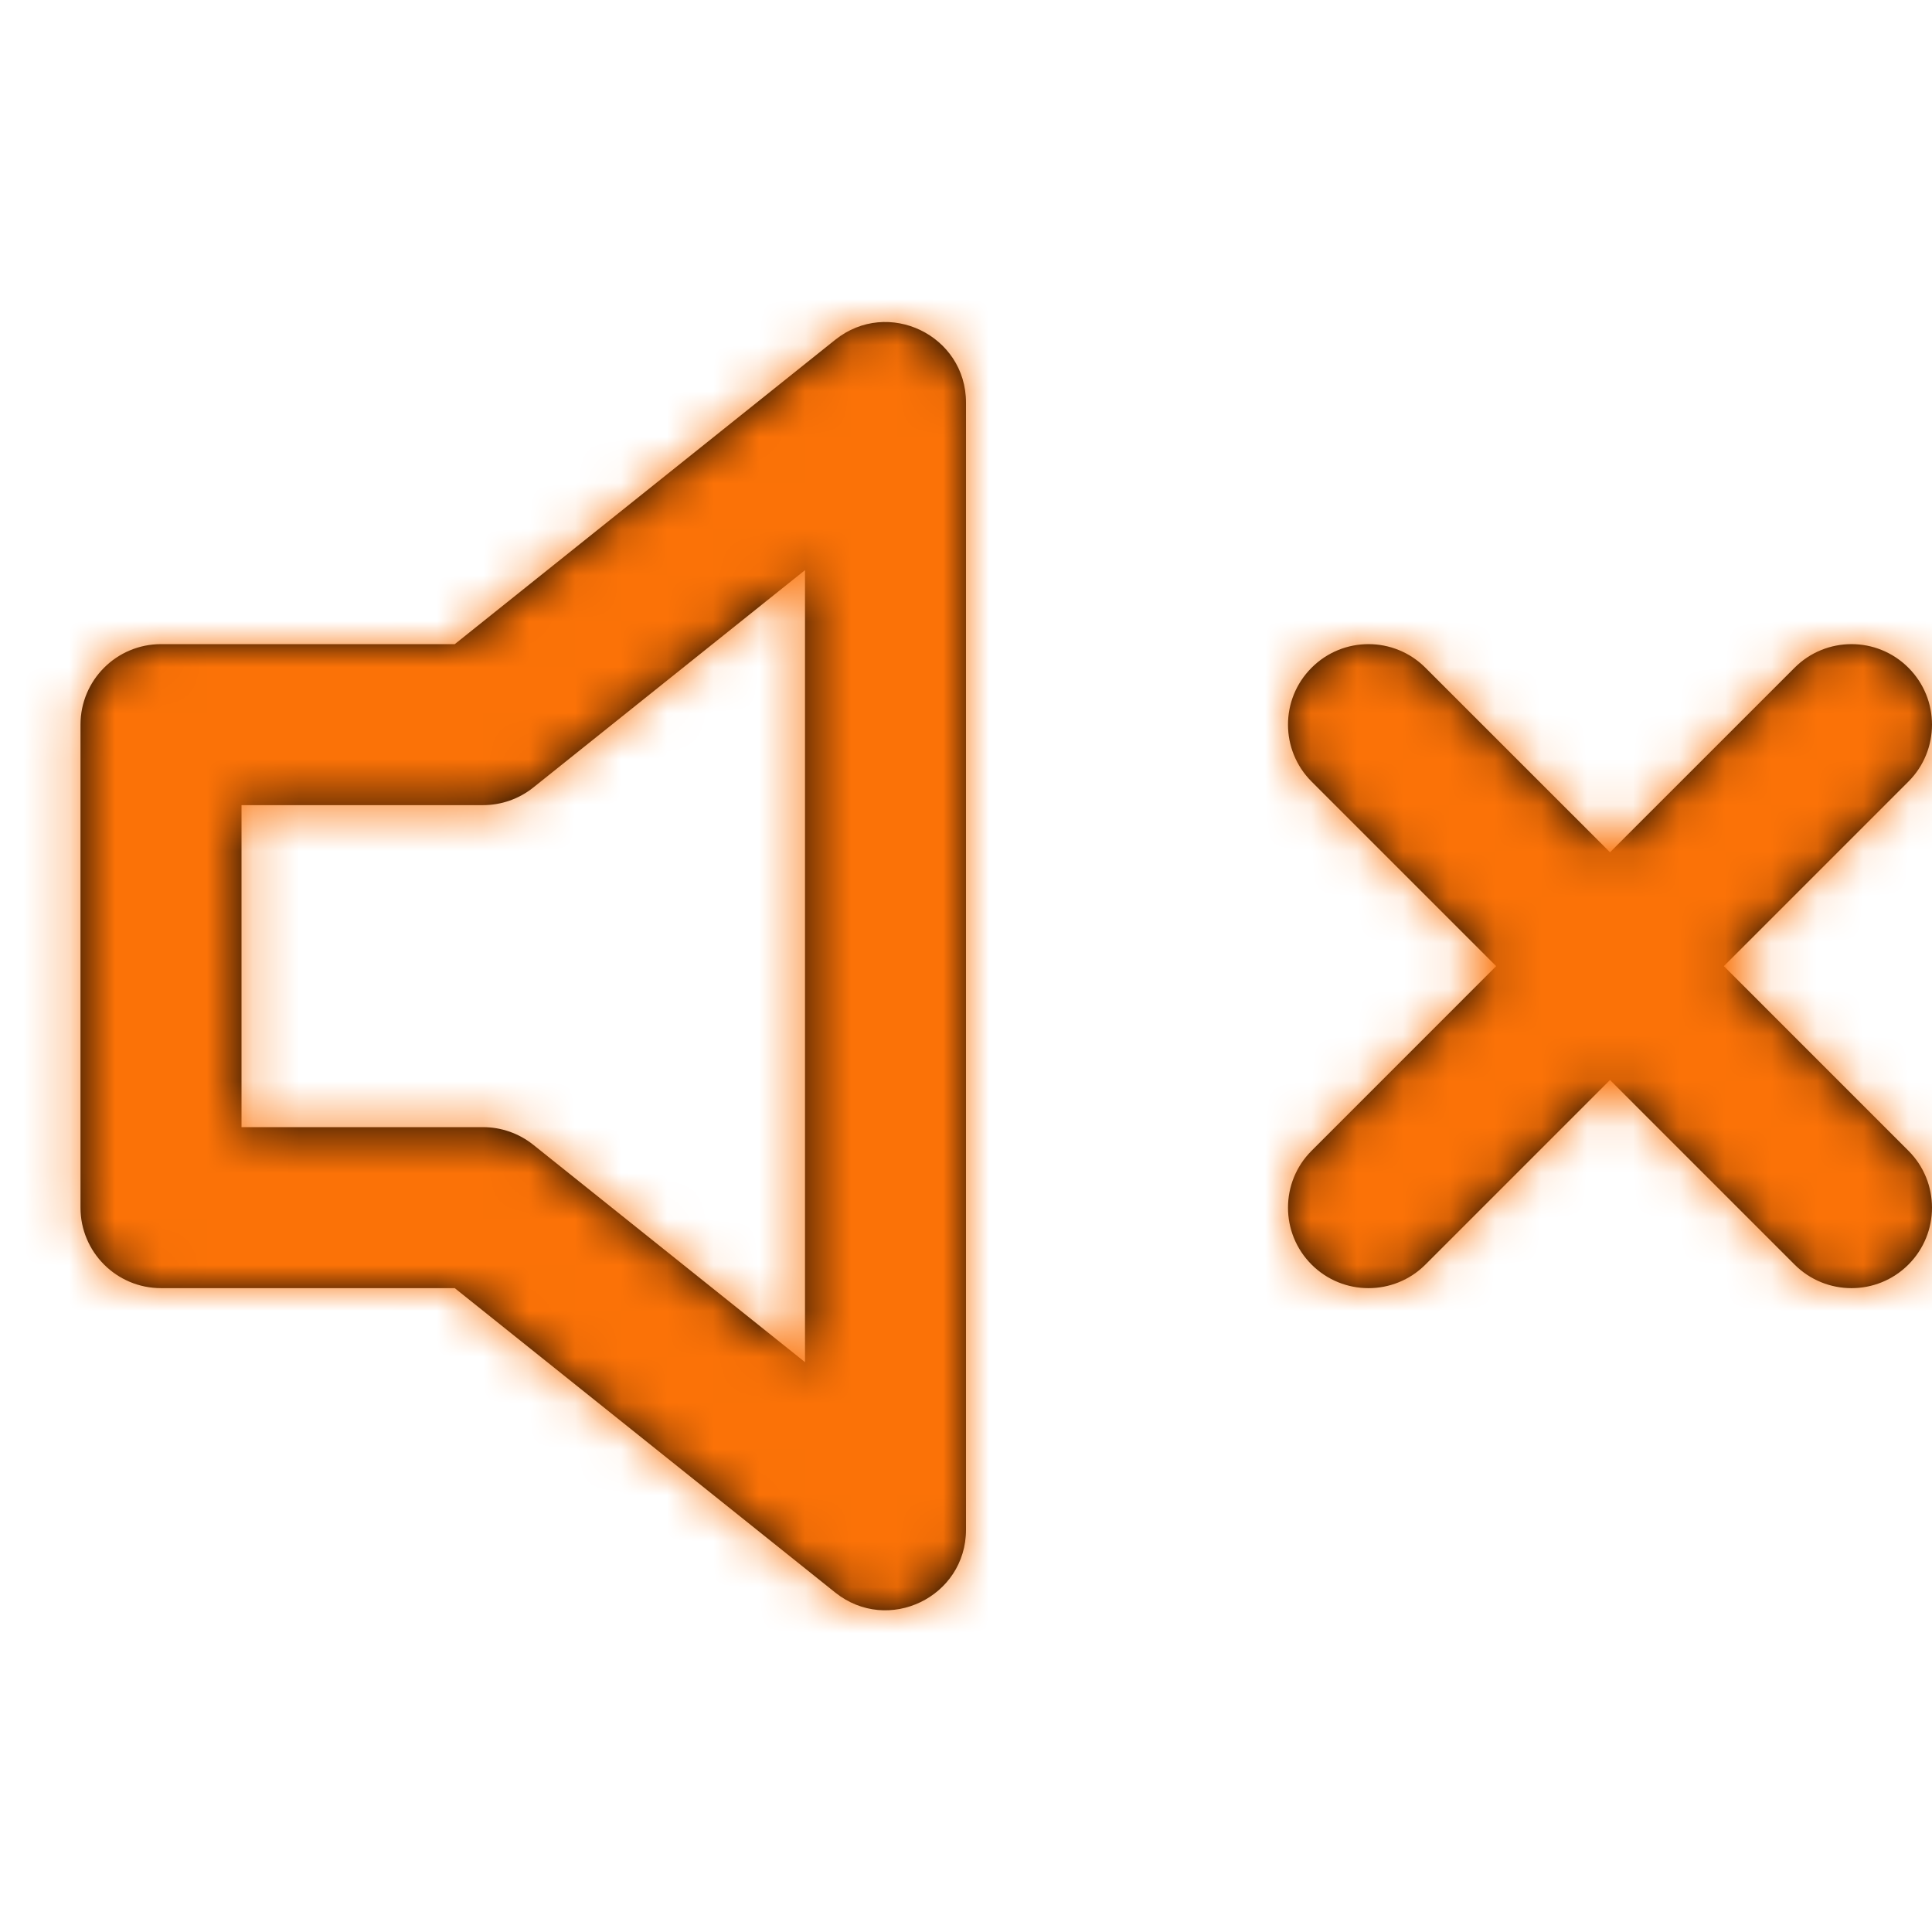 <?xml version="1.0" encoding="UTF-8"?> <svg xmlns="http://www.w3.org/2000/svg" xmlns:xlink="http://www.w3.org/1999/xlink" width="42px" height="42px" viewBox="0 0 42 42"> <!-- Generator: Sketch 52.6 (67491) - http://www.bohemiancoding.com/sketch --> <title>Artboard</title> <desc>Created with Sketch.</desc> <defs> <path d="M37.475,21.003 L41.487,25.016 C42.171,25.699 42.171,26.807 41.487,27.491 C40.804,28.174 39.696,28.174 39.013,27.491 L35,23.478 L30.987,27.491 C30.304,28.174 29.196,28.174 28.513,27.491 C27.829,26.807 27.829,25.699 28.513,25.016 L32.525,21.003 L28.513,16.991 C27.829,16.307 27.829,15.199 28.513,14.516 C29.196,13.832 30.304,13.832 30.987,14.516 L35,18.528 L39.013,14.516 C39.696,13.832 40.804,13.832 41.487,14.516 C42.171,15.199 42.171,16.307 41.487,16.991 L37.475,21.003 Z M9.886,14.003 L18.157,7.387 C19.303,6.47 21,7.286 21,8.753 L21,33.253 C21,34.721 19.303,35.536 18.157,34.62 L9.886,28.003 L3.5,28.003 C2.534,28.003 1.75,27.22 1.75,26.253 L1.75,15.753 C1.75,14.787 2.534,14.003 3.5,14.003 L9.886,14.003 Z M11.593,17.12 C11.283,17.368 10.897,17.503 10.5,17.503 L5.25,17.503 L5.25,24.503 L10.5,24.503 C10.897,24.503 11.283,24.639 11.593,24.887 L17.5,29.612 L17.5,12.394 L11.593,17.12 Z" id="path-1"></path> </defs> <g id="Artboard" stroke="none" stroke-width="1" fill="none" fill-rule="evenodd"> <g id="icon/volume-x"> <mask id="mask-2" fill="white"> <use xlink:href="#path-1"></use> </mask> <use id="Combined-Shape" fill="#000000" fill-rule="nonzero" xlink:href="#path-1"></use> <g id="COLOR/-orange" mask="url(#mask-2)" fill="#FB7207" fill-rule="evenodd" stroke-width="1"> <g id="COLOR/-black"> <rect id="Rectangle" x="0" y="0" width="42" height="42"></rect> </g> </g> </g> </g> </svg> 